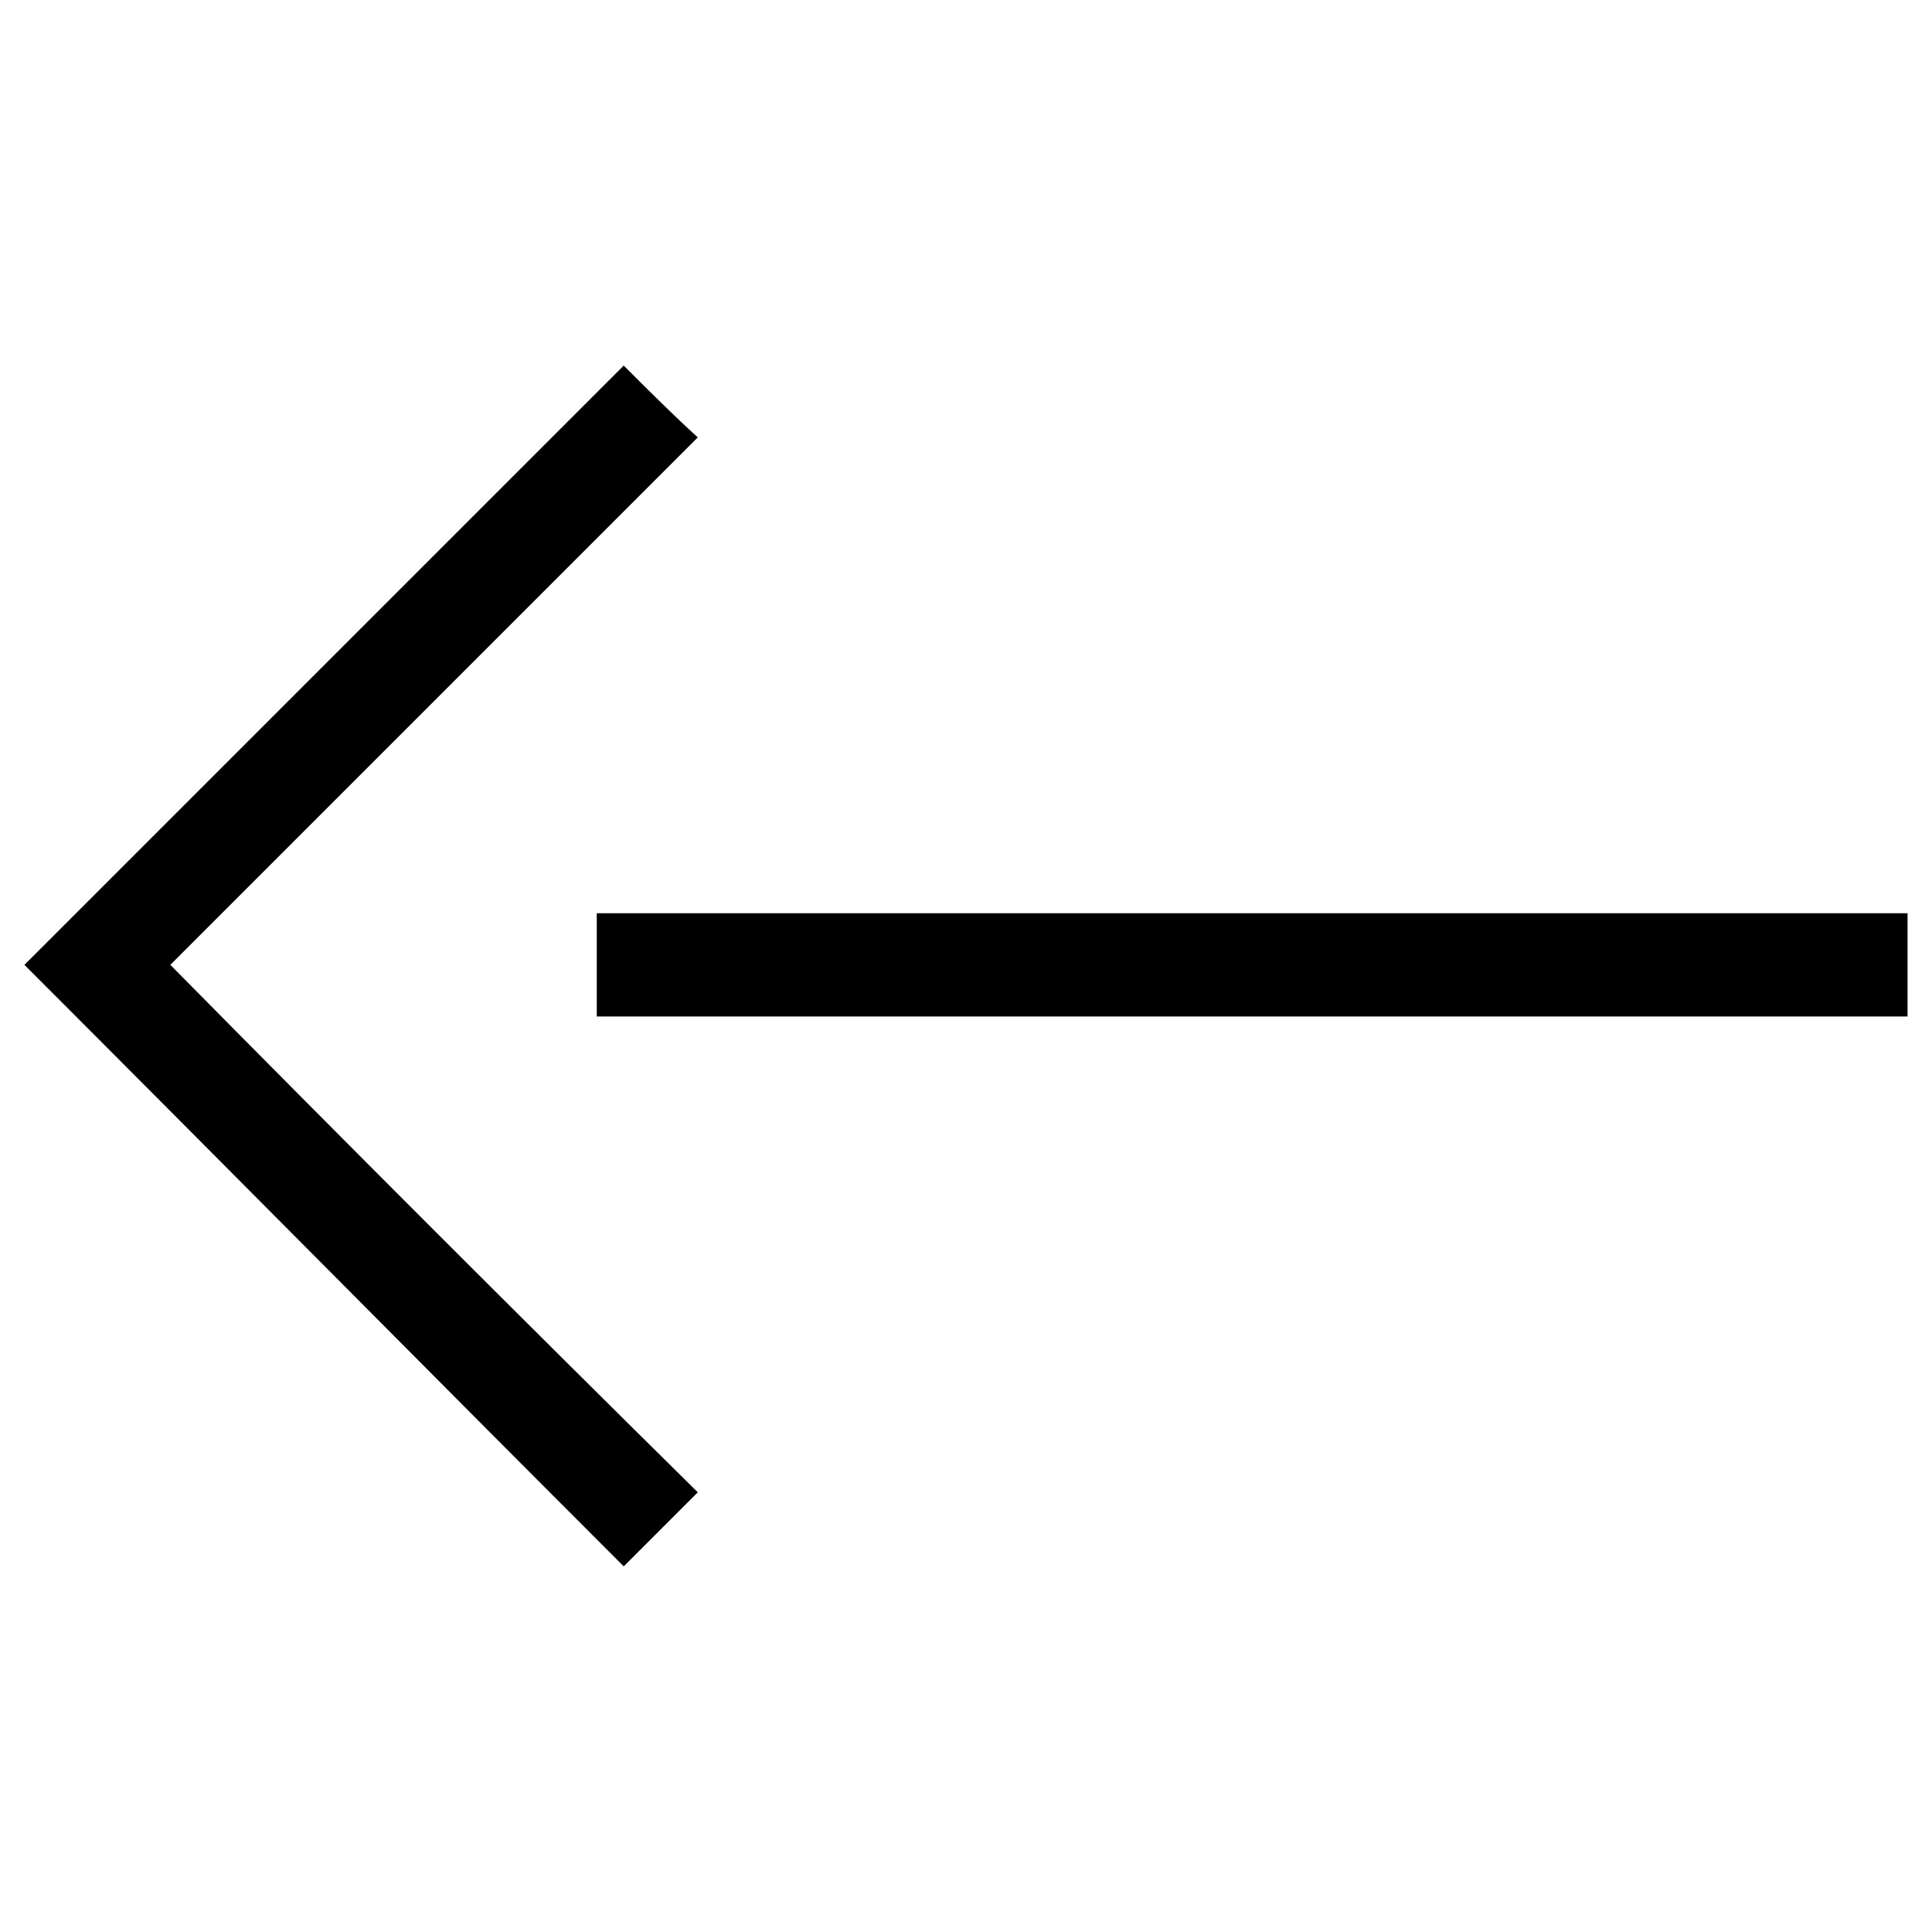 <?xml version="1.0" encoding="UTF-8"?>
<!-- The Best Svg Icon site in the world: iconSvg.co, Visit us! https://iconsvg.co -->
<svg fill="#000000" width="800px" height="800px" version="1.1" viewBox="144 144 512 512" xmlns="http://www.w3.org/2000/svg">
 <path d="m649.52 386.02h-347.37v27.363h347.37v-27.363zm-499.05 13.68c52.938-52.938 105.88-105.88 158.82-158.82 6.543 6.543 13.086 13.086 19.629 19.035-46.992 46.992-93.387 93.387-139.78 139.78 46.395 46.992 92.793 93.387 139.78 139.78-6.543 6.543-13.086 13.086-19.629 19.629-52.938-52.938-105.88-106.47-158.82-159.41z" fill-rule="evenodd"/>
</svg>